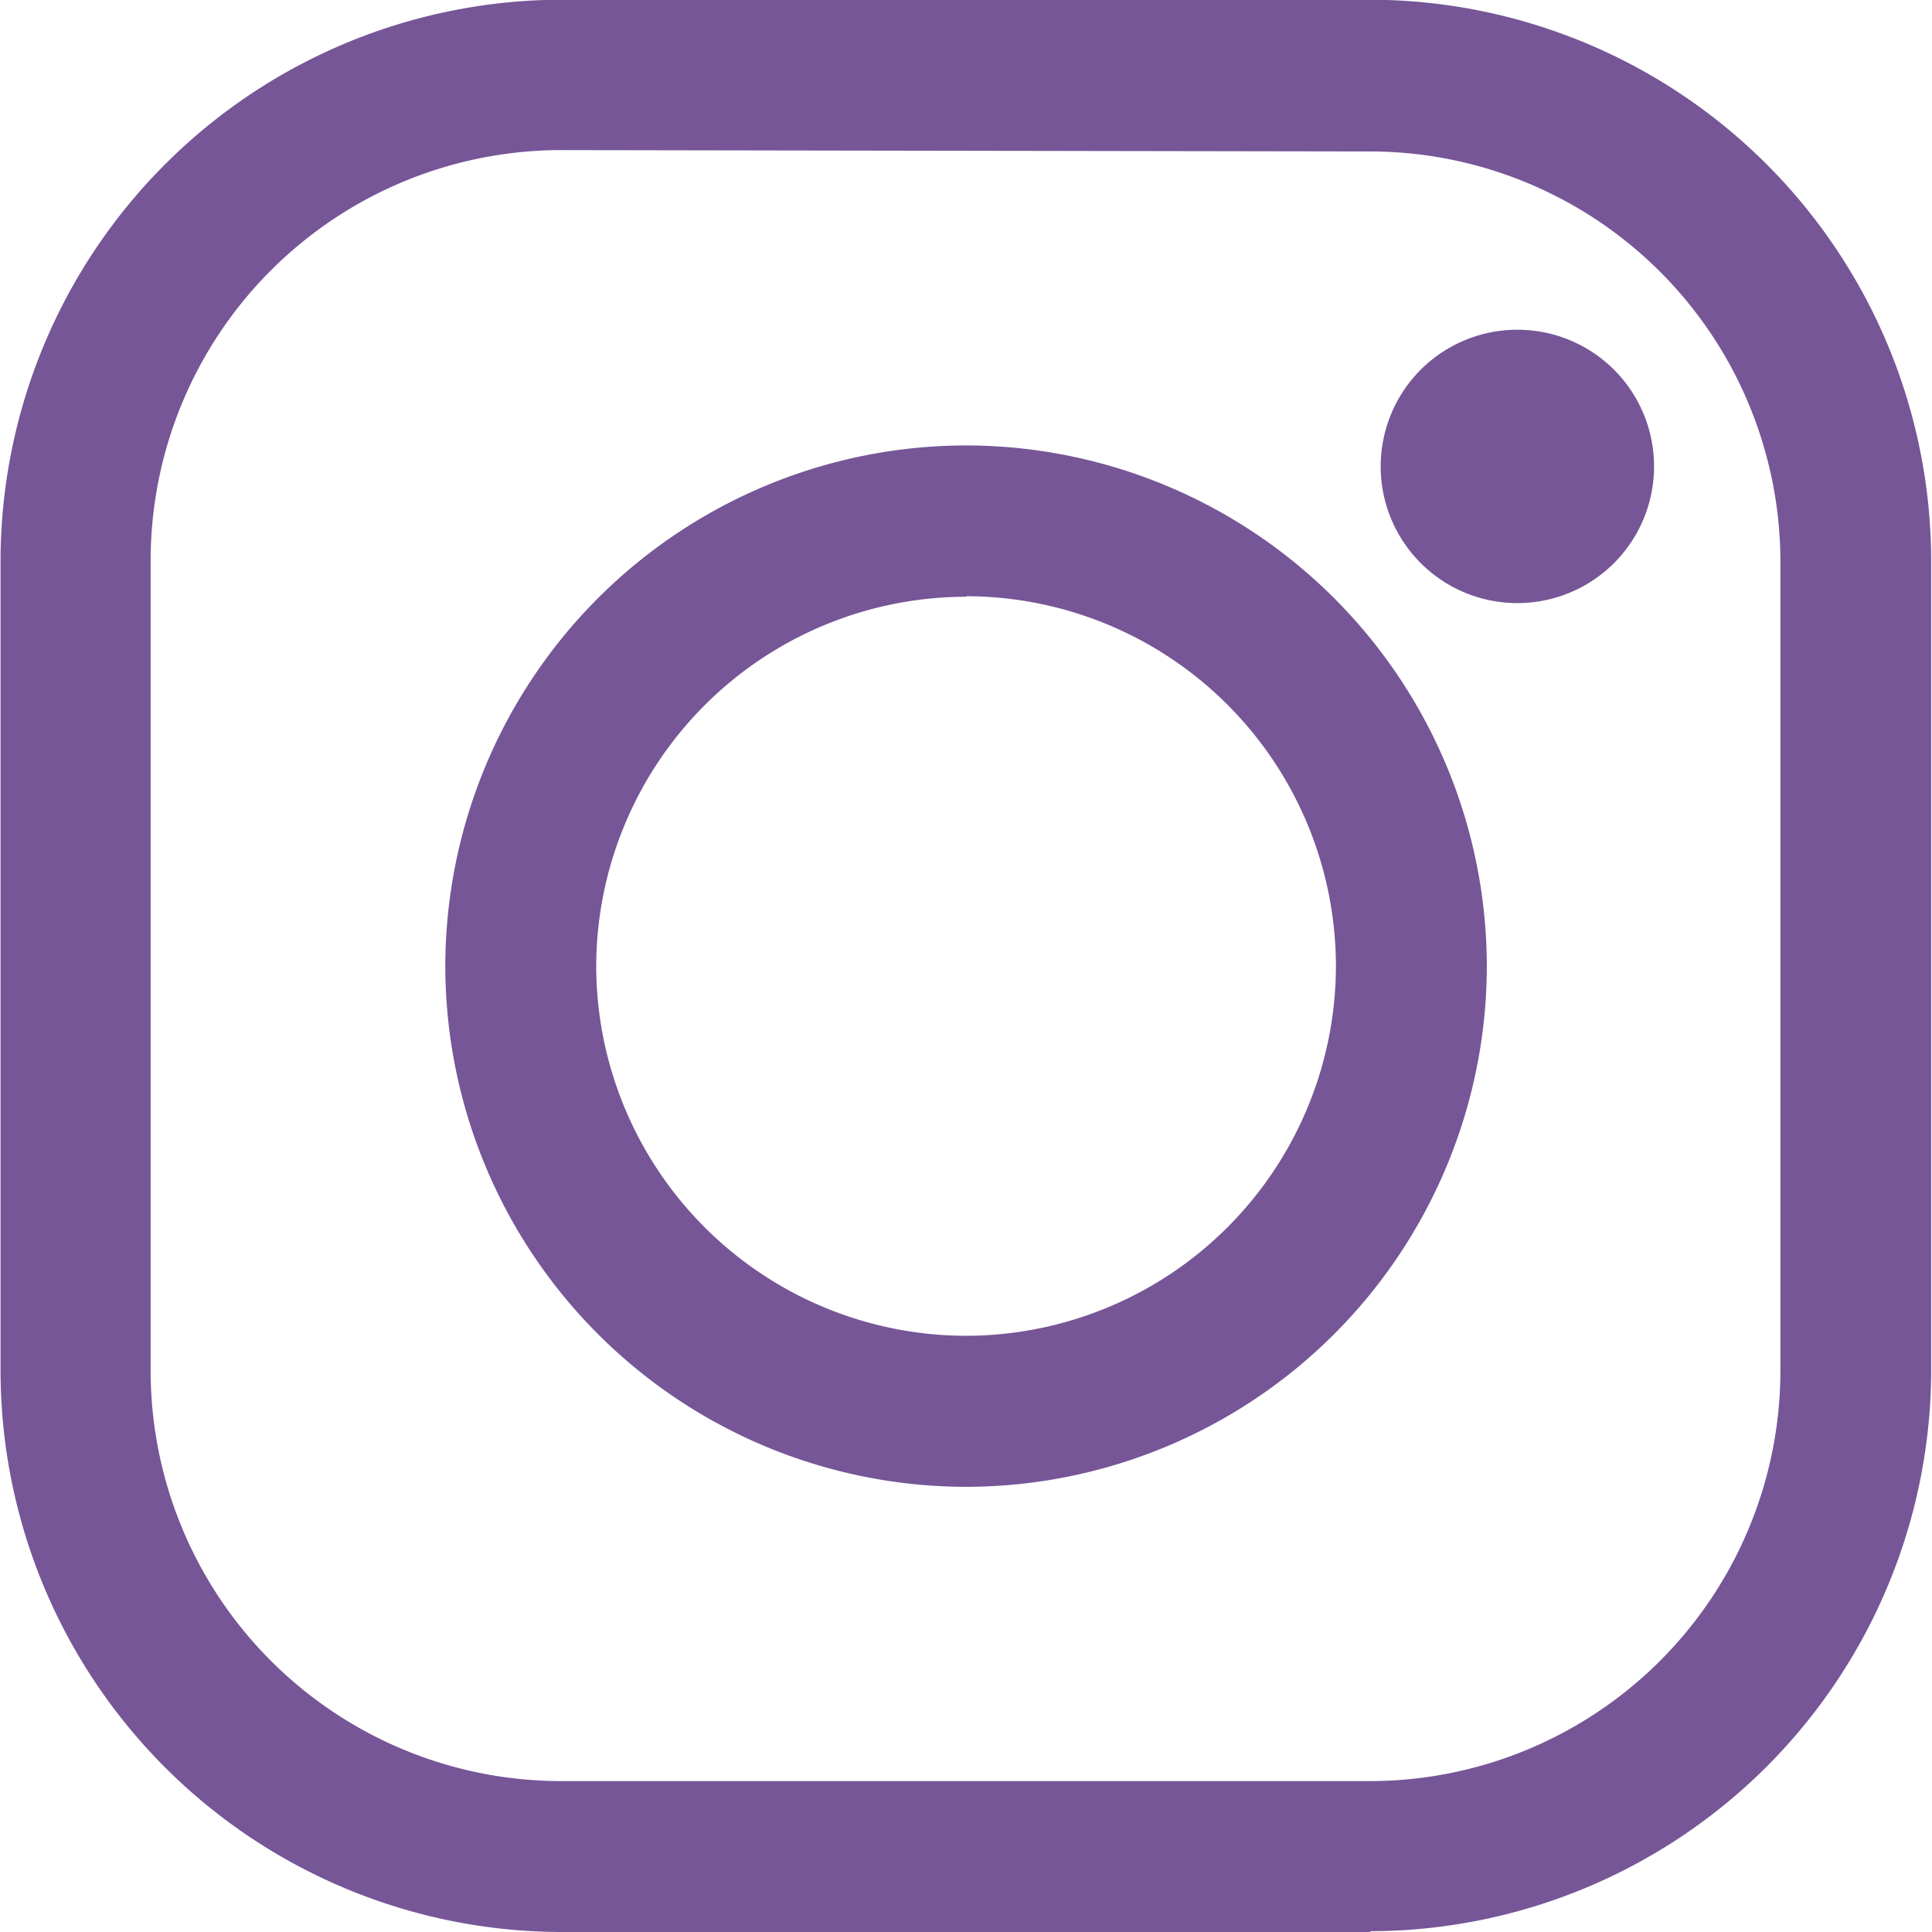 <svg xmlns="http://www.w3.org/2000/svg" width="14.326" height="14.326" viewBox="0 0 14.326 14.326">
  <g id="Group_294" data-name="Group 294" transform="translate(-5.308 -5.308)">
    <path id="Path_21" data-name="Path 21" d="M-8.494-11.972h-6a4.166,4.166,0,0,1-4.161-4.161v-6A4.166,4.166,0,0,1-14.5-26.3h6a4.166,4.166,0,0,1,4.161,4.161v6a4.166,4.166,0,0,1-4.161,4.161m-6-13.207a3.045,3.045,0,0,0-3.042,3.042v6A3.045,3.045,0,0,0-14.5-13.091h6a3.046,3.046,0,0,0,3.043-3.042v-6a3.046,3.046,0,0,0-3.043-3.042Z" transform="translate(23.967 31.606)" fill="#765697"/>
    <path id="Path_22" data-name="Path 22" d="M-3.227-6.453a3.866,3.866,0,0,1-3.861-3.861,3.866,3.866,0,0,1,3.861-3.861A3.866,3.866,0,0,1,.635-10.315,3.866,3.866,0,0,1-3.227-6.453m0-6.6a2.746,2.746,0,0,0-2.742,2.742A2.746,2.746,0,0,0-3.227-7.573,2.746,2.746,0,0,0-.484-10.315a2.746,2.746,0,0,0-2.742-2.742" transform="translate(15.698 22.786)" fill="#765697"/>
    <path id="Path_23" data-name="Path 23" d="M-.847,0A1.013,1.013,0,0,1,.167,1.013,1.013,1.013,0,0,1-.847,2.027,1.013,1.013,0,0,1-1.86,1.013,1.013,1.013,0,0,1-.847,0" transform="translate(17.406 7.753)" fill="#765697"/>
  </g>
</svg>
